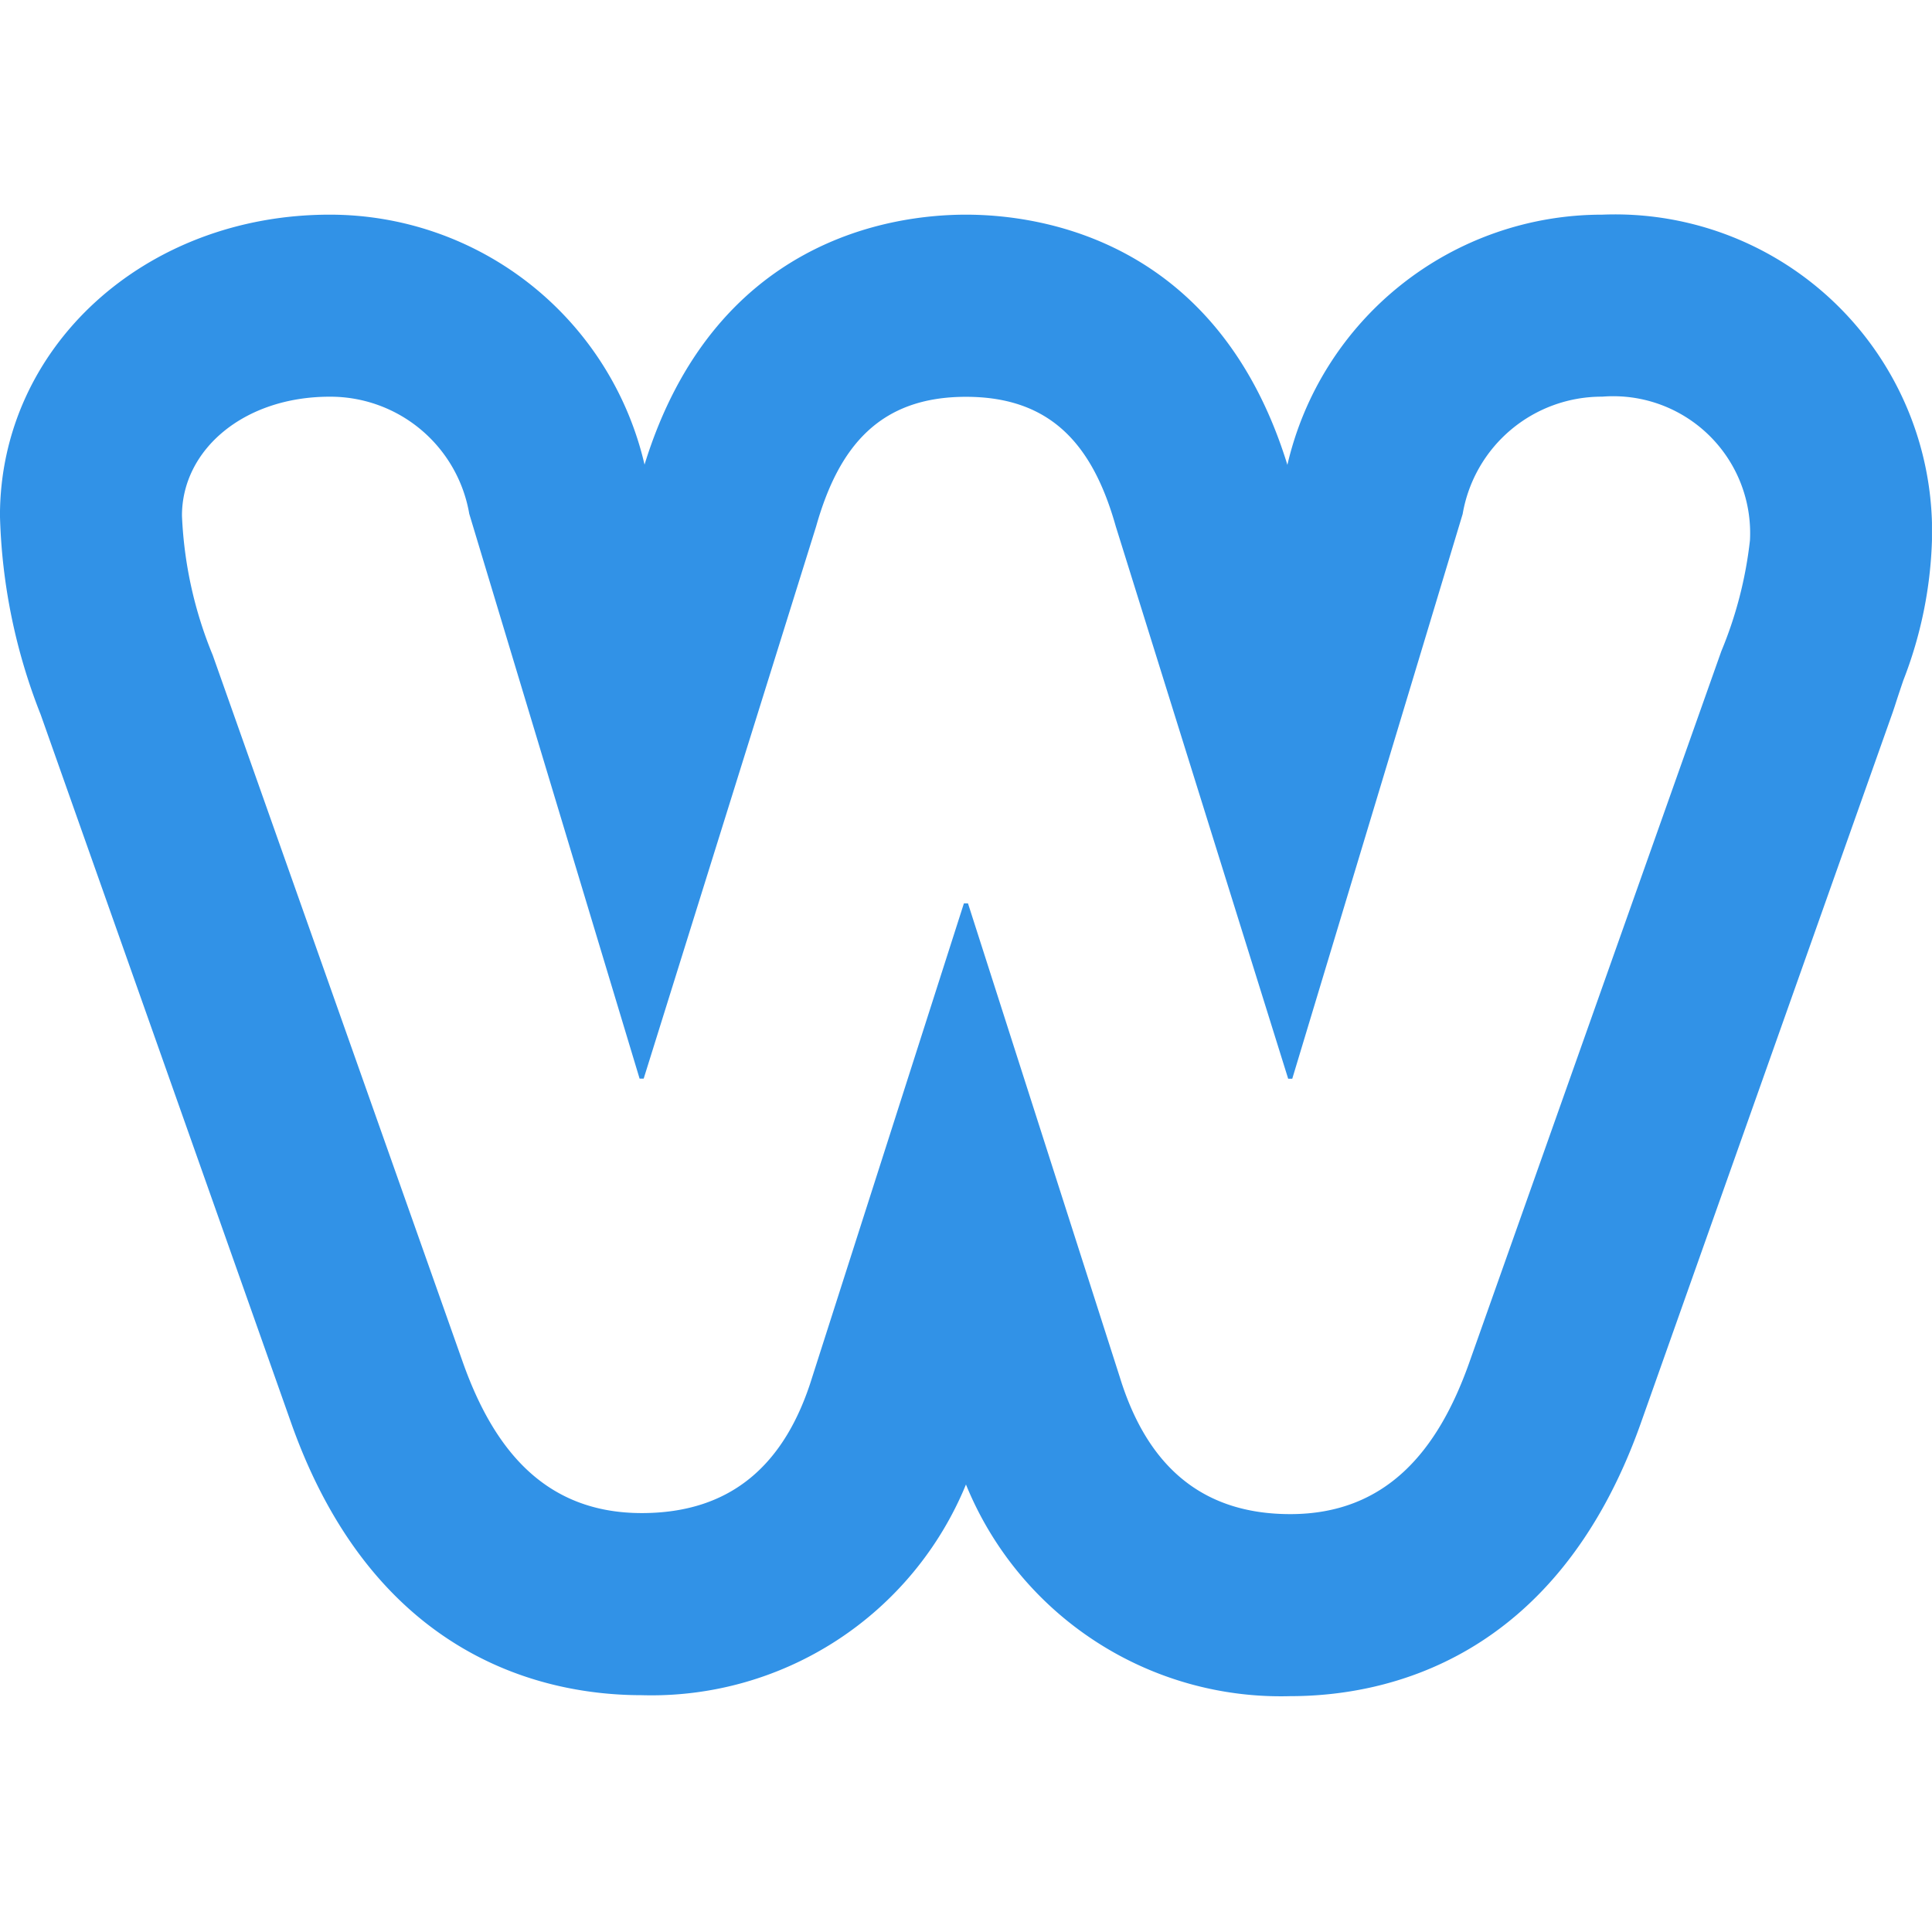 <?xml version="1.0" encoding="utf-8"?><svg xmlns="http://www.w3.org/2000/svg" xmlns:xlink="http://www.w3.org/1999/xlink" width="54" height="54" viewBox="0 0 54 54"><defs><clipPath id="a"><rect width="54" height="54" transform="translate(-0.497)" fill="none"/></clipPath></defs><g transform="translate(0.496)" clip-path="url(#a)"><path d="M44.784,0a9.029,9.029,0,0,0-8.8,6.993C34.042.694,29.074,0,27,0s-7.039.689-8.984,6.986A9.028,9.028,0,0,0,9.216,0C4.048,0,0,3.7,0,8.416a16.221,16.221,0,0,0,1.138,5.557L8.155,33.817c2.35,6.581,7.136,7.564,9.781,7.564A9.5,9.5,0,0,0,27,35.492a9.5,9.5,0,0,0,9.064,5.916c2.641,0,7.423-.984,9.784-7.59l7.056-19.912.055-.164c.081-.255.162-.494.239-.722A11.738,11.738,0,0,0,54,9.1,8.86,8.86,0,0,0,44.784,0M48.11,12.208,41.055,32.12c-.861,2.409-2.294,4.2-4.99,4.2-2.525,0-4.017-1.407-4.762-3.819L27.057,19.251h-.115L22.7,32.5c-.746,2.412-2.238,3.791-4.763,3.791-2.7,0-4.13-1.779-4.99-4.188l-7-19.791a11.469,11.469,0,0,1-.86-3.9c0-1.836,1.722-3.324,4.13-3.324a3.939,3.939,0,0,1,3.9,3.274l4.761,15.786h.114L22.812,8.713C23.444,6.476,24.591,5.091,27,5.091s3.556,1.383,4.187,3.62l4.819,15.44h.114L40.883,8.366a3.942,3.942,0,0,1,3.9-3.279A3.826,3.826,0,0,1,48.913,9.1a11.328,11.328,0,0,1-.8,3.1" transform="translate(-0.497 6)" fill="#3192e7"/></g></svg>